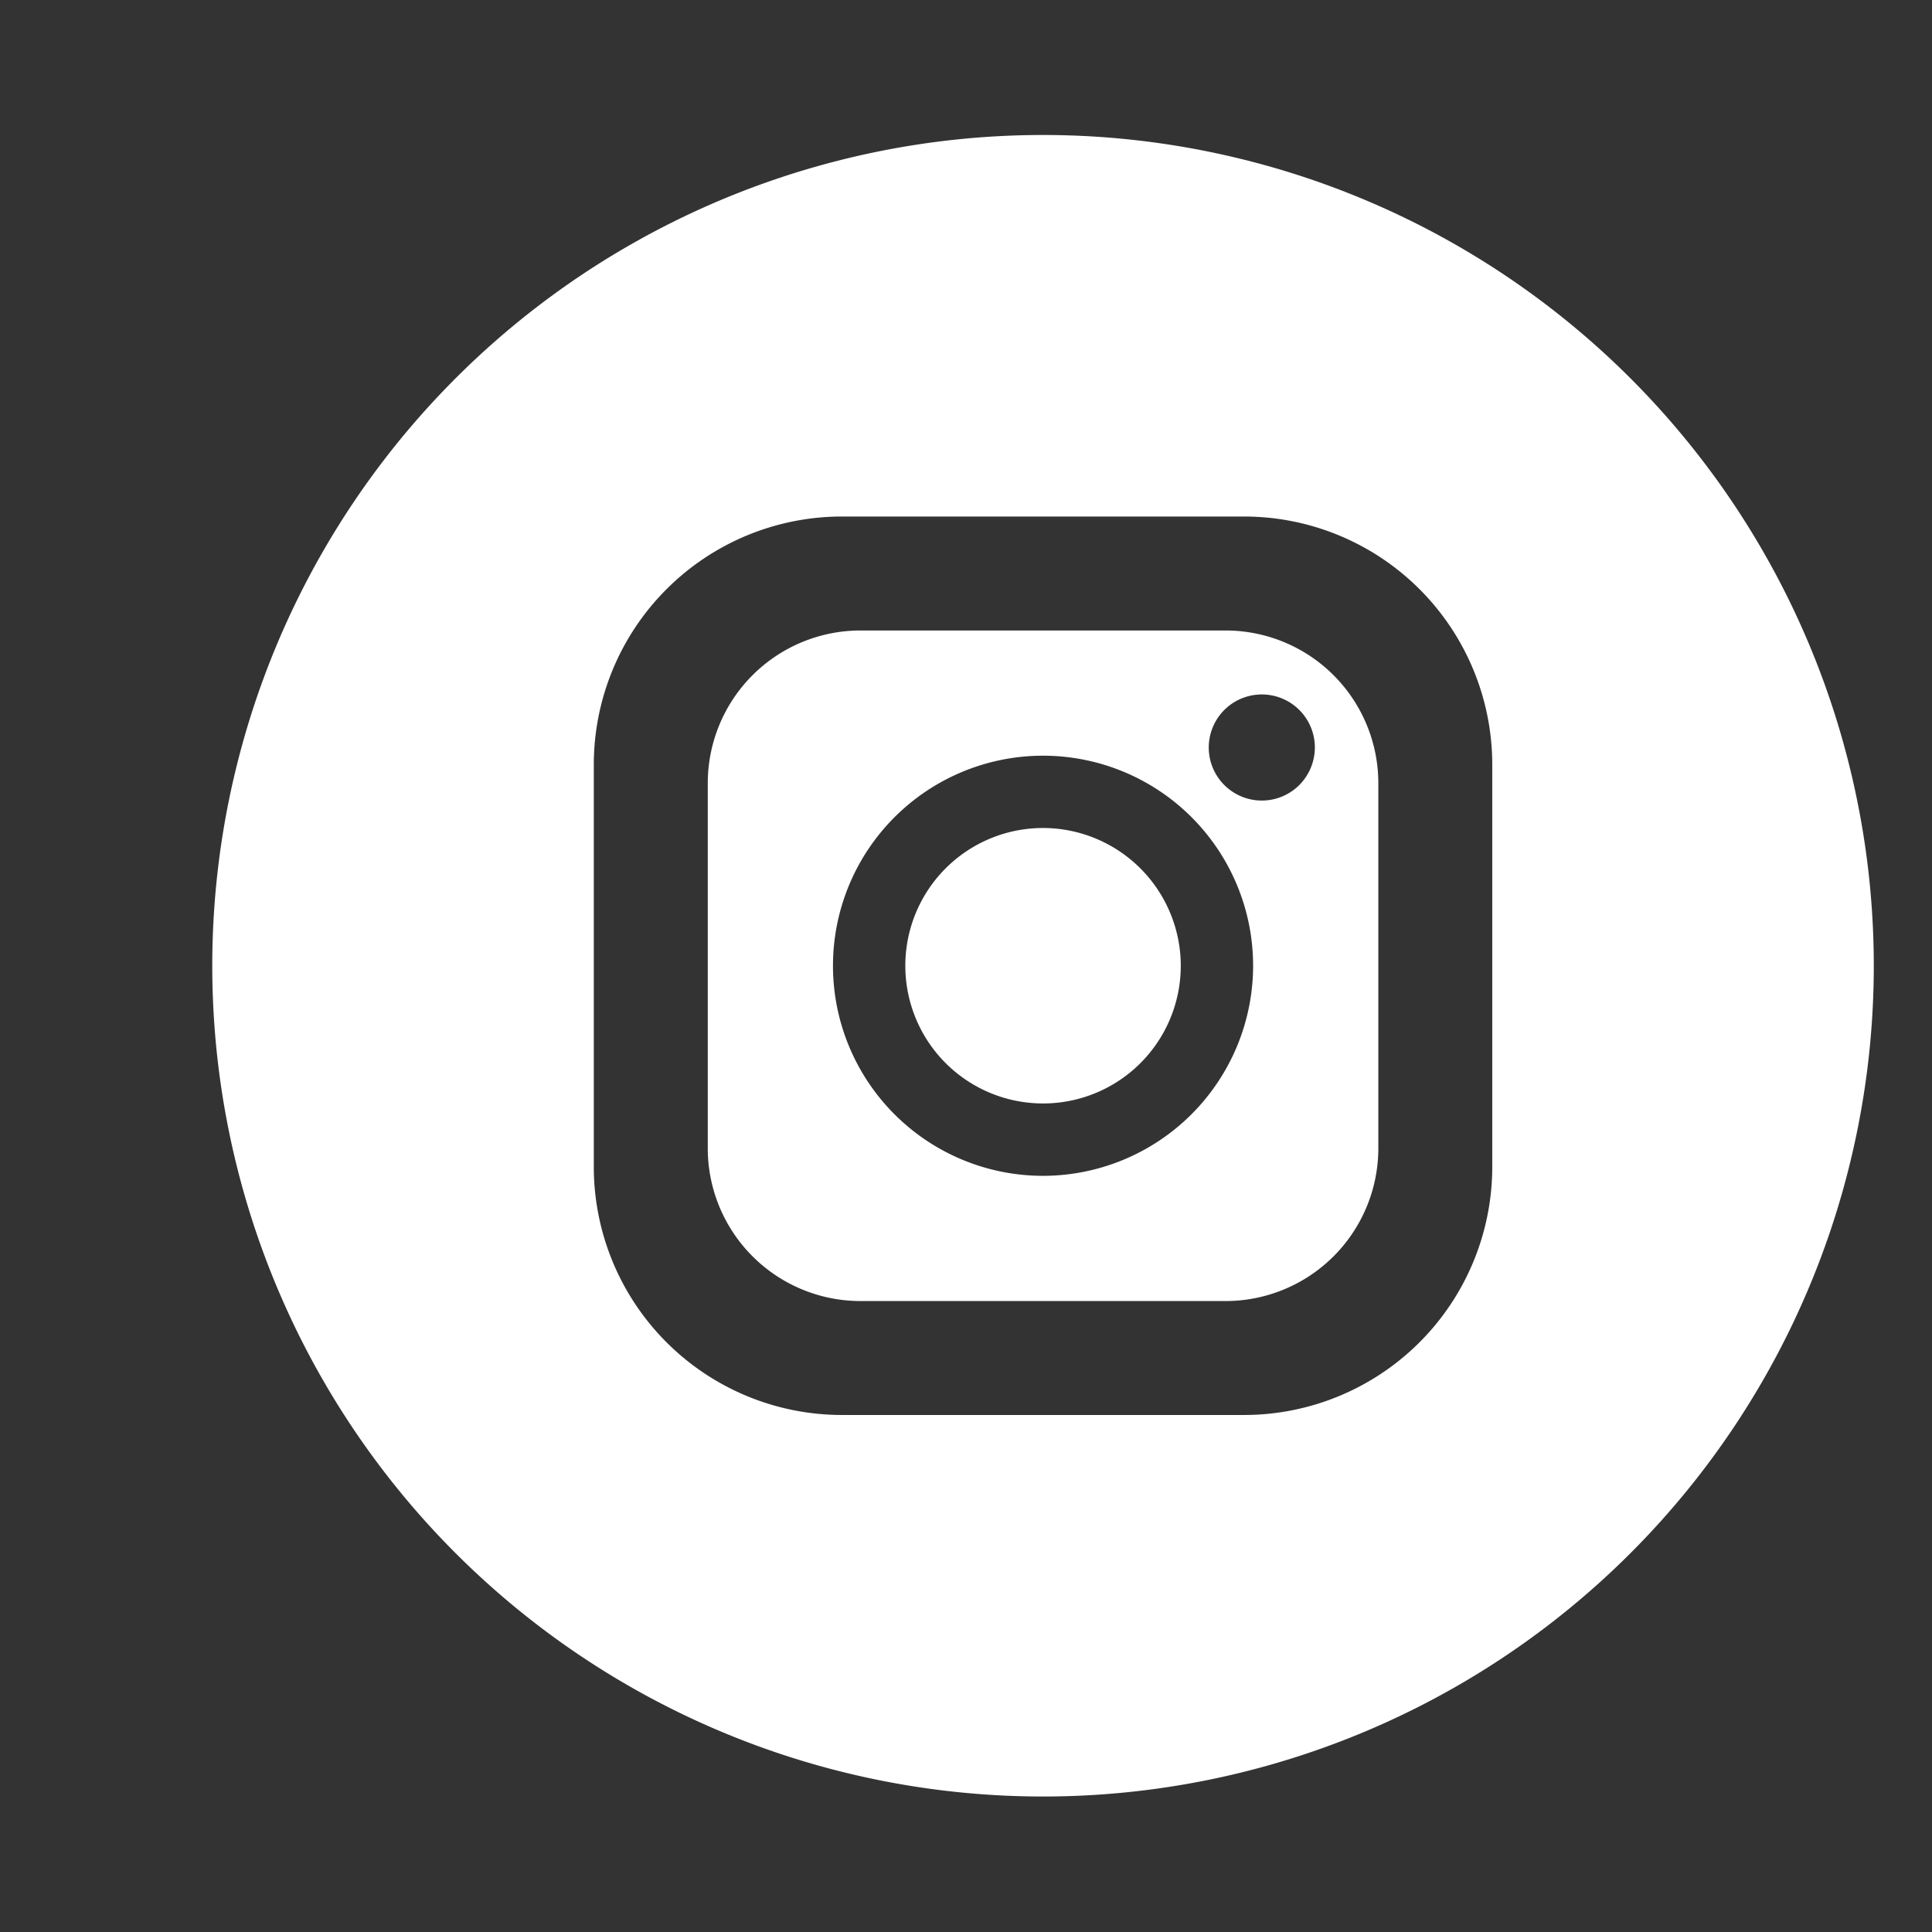 <svg xmlns="http://www.w3.org/2000/svg" xmlns:xlink="http://www.w3.org/1999/xlink" width="100" height="100" viewBox="0 0 100 100">
  <rect x="0" y="0" width="100" height="100" fill="#333333" stroke="none"/>
  <defs>
    <clipPath id="clip-ic_instagram-circle_white">
      <rect width="100" height="100"/>
    </clipPath>
  </defs>
  <g id="ic_instagram-circle_white" clip-path="url(#clip-ic_instagram-circle_white)">
    <g id="ic_instagram" transform="translate(33.487 29.487)">
      <g id="Group_1238" data-name="Group 1238" transform="translate(-22.5 -22.5)">
        <path id="Path_24168" data-name="Path 24168" d="M41.8,14.992H22.892a7.907,7.907,0,0,0-7.9,7.9V41.8a7.908,7.908,0,0,0,7.9,7.9H41.8a7.908,7.908,0,0,0,7.9-7.9V22.892A7.907,7.907,0,0,0,41.8,14.992ZM32.345,43.219A10.873,10.873,0,1,1,43.219,32.345,10.885,10.885,0,0,1,32.345,43.219Zm13.27-20.233a2.746,2.746,0,1,1,.8-1.94A2.766,2.766,0,0,1,45.615,22.985Z" transform="translate(10.655 10.655)" fill="#fff"/>
        <path id="Path_24169" data-name="Path 24169" d="M2.5,45.5h0a43,43,0,0,0,43,43h0a43,43,0,0,0,43-43h0a43,43,0,0,0-43-43h0A43,43,0,0,0,2.5,45.5ZM68.752,55.919A12.848,12.848,0,0,1,55.919,68.752H35.081A12.847,12.847,0,0,1,22.248,55.919V35.081A12.847,12.847,0,0,1,35.081,22.248H55.919A12.847,12.847,0,0,1,68.752,35.081Z" transform="translate(-2.5 -2.5)" fill="#fff"/>
        <path id="Path_24170" data-name="Path 24170" d="M28.018,20.888a7.129,7.129,0,1,0,7.13,7.13A7.139,7.139,0,0,0,28.018,20.888Z" transform="translate(14.982 14.982)" fill="#fff"/>
      </g>
    </g>
  </g>
</svg>
